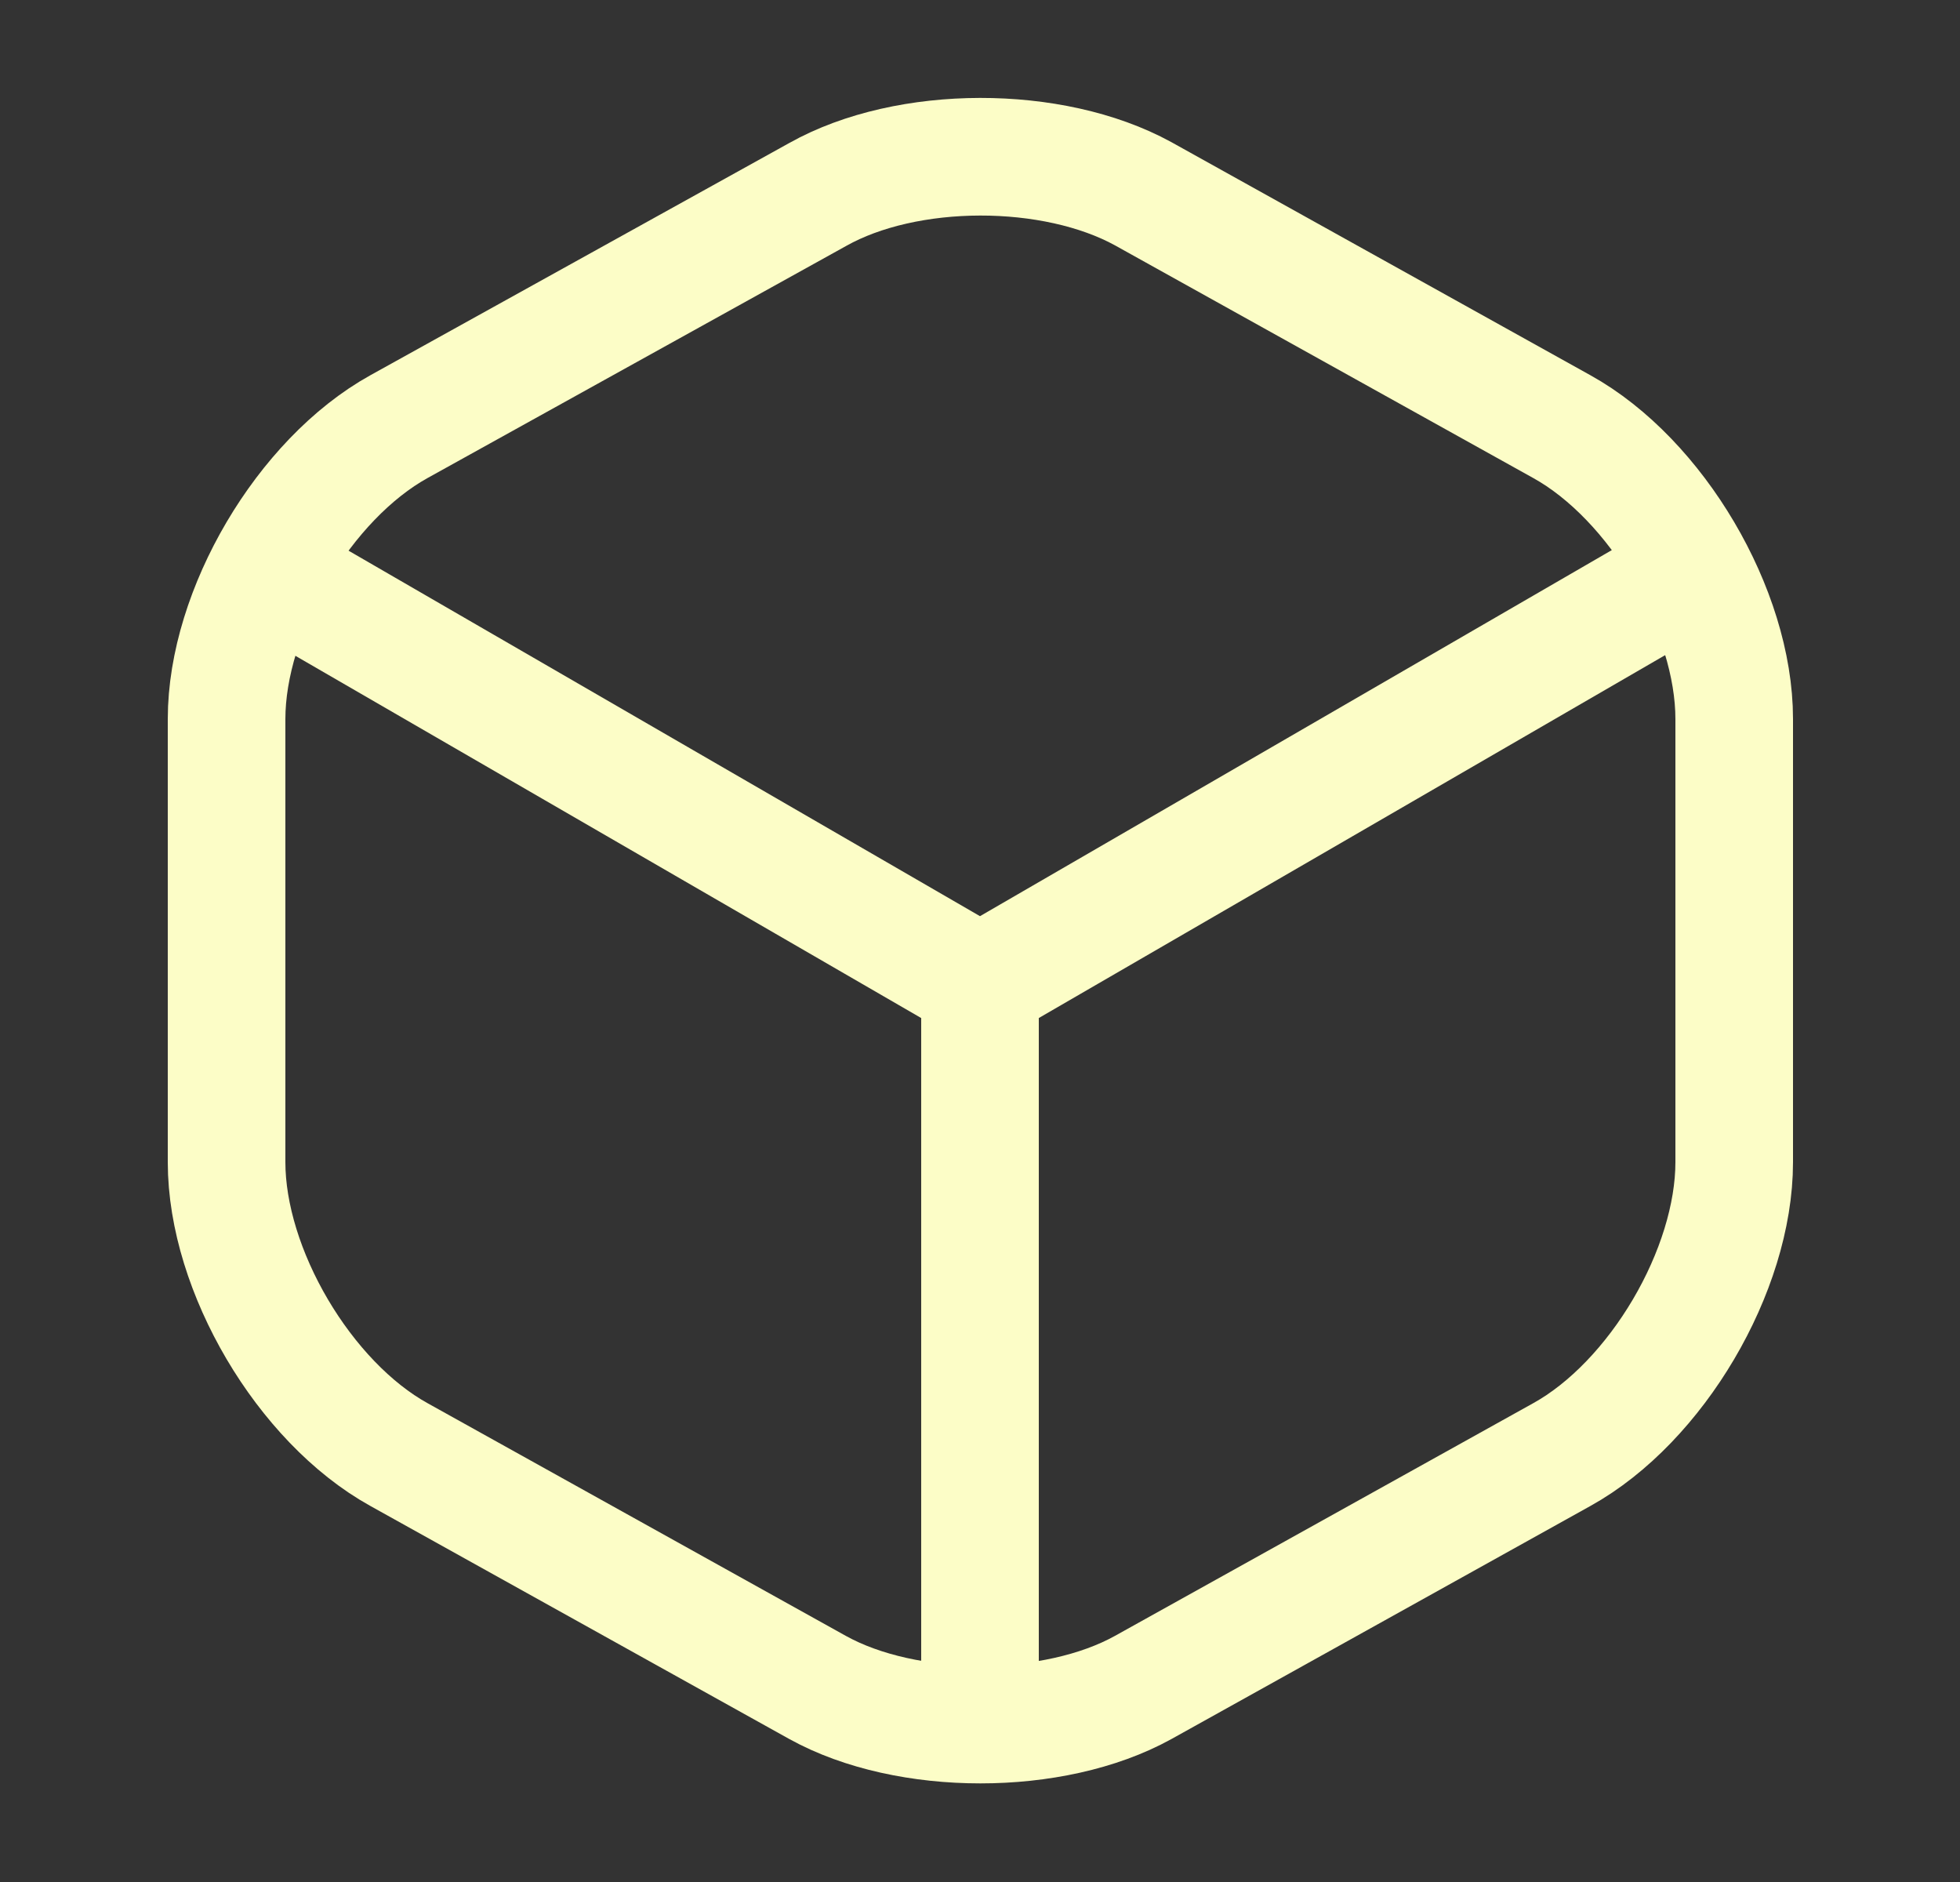 <svg width="25" height="24" viewBox="0 0 25 24" fill="none" xmlns="http://www.w3.org/2000/svg">
<rect x="0" y="0" width="25" height="24" fill="#333333" stroke="none"/>
<path d="M3.67 7.44L12.5 12.55L21.27 7.47" stroke="#FCFDC7" stroke-width="1.5" stroke-linecap="round" stroke-linejoin="round"/>
<path d="M12.5 21.61V12.54" stroke="#FCFDC7" stroke-width="1.5" stroke-linecap="round" stroke-linejoin="round"/>
<path d="M10.43 2.48L5.09 5.44C3.88 6.11 2.89 7.79 2.89 9.17V14.82C2.89 16.2 3.88 17.88 5.09 18.55L10.43 21.52C11.57 22.15 13.44 22.15 14.58 21.52L19.92 18.55C21.13 17.88 22.12 16.2 22.12 14.82V9.17C22.12 7.79 21.13 6.11 19.92 5.44L14.58 2.47C13.43 1.84 11.57 1.84 10.43 2.48Z" stroke="#FCFDC7" stroke-width="1.5" stroke-linecap="round" stroke-linejoin="round"/>
</svg>
